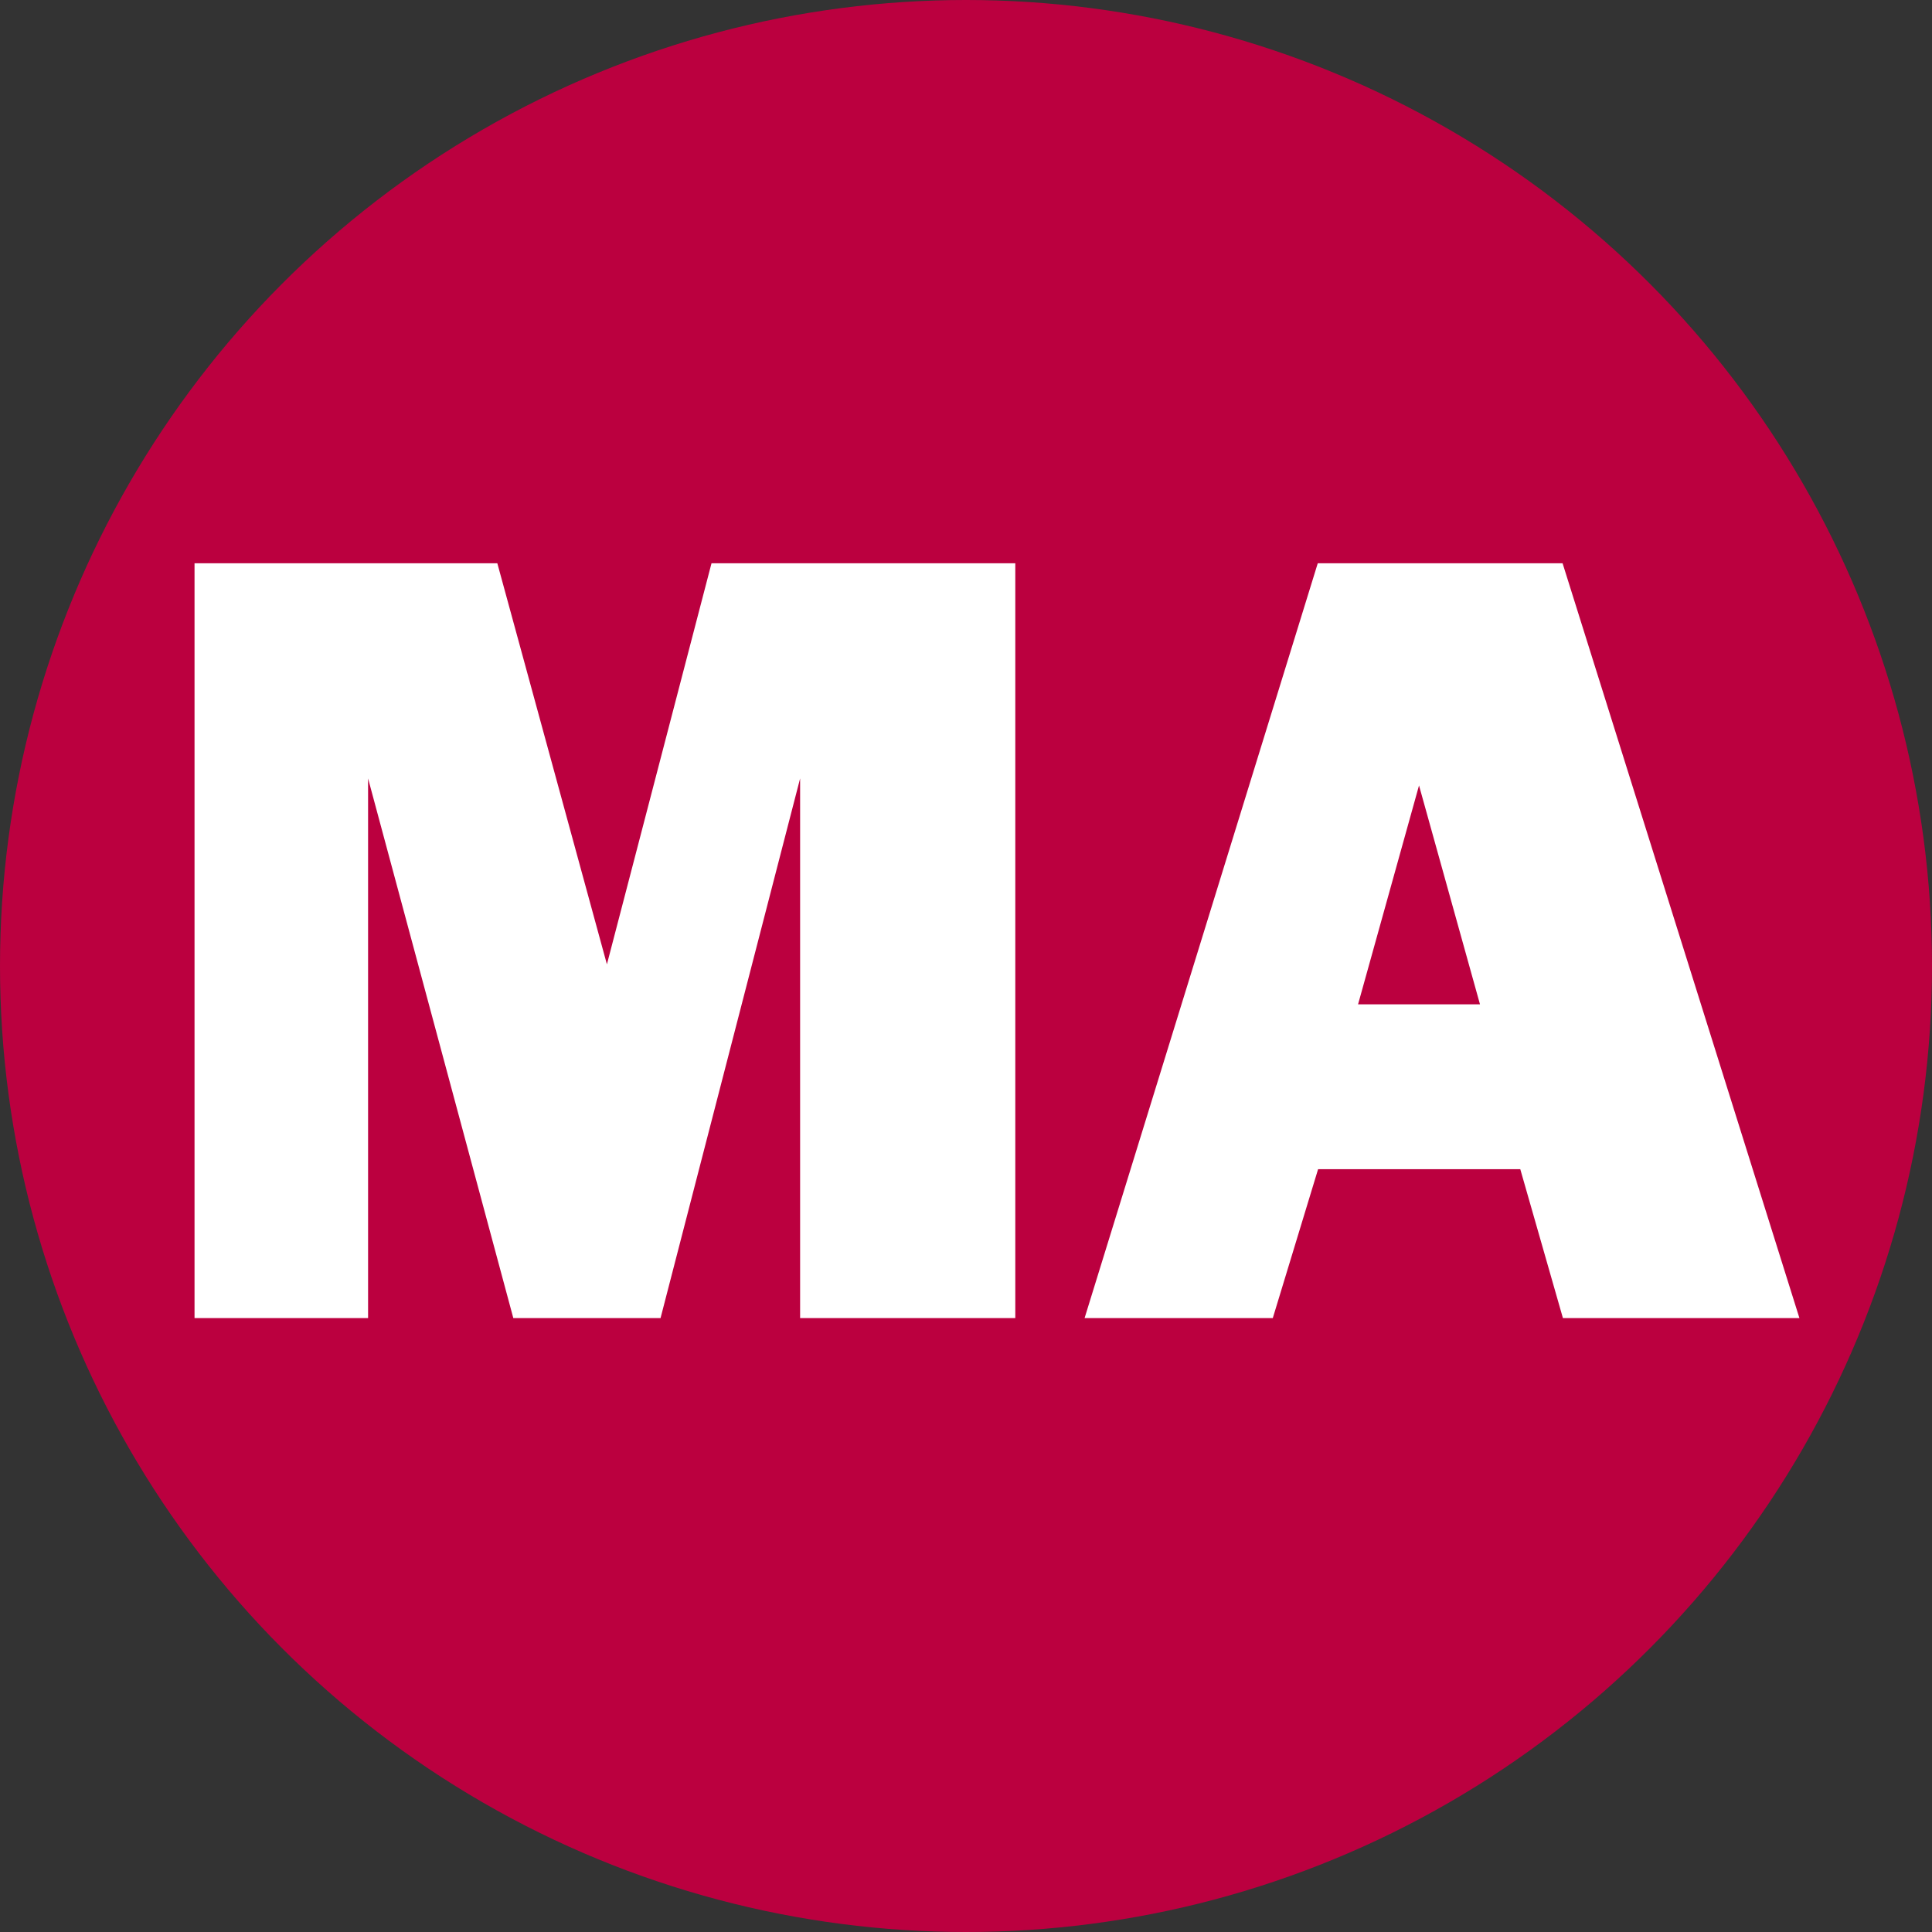 <?xml version="1.0" encoding="UTF-8"?><svg id="Layer_1" xmlns="http://www.w3.org/2000/svg" viewBox="0 0 58 58"><rect x="0" y="0" width="58" height="58" fill="#333333" stroke="none"/><defs><style>.cls-1{fill:#fff;}.cls-2{fill:#bb003f;}</style></defs><circle class="cls-2" cx="29" cy="29" r="29"/><path class="cls-1" d="M30.48,16.91v22.66h-6.46v-16.2l-4.19,16.2h-4.42l-4.36-16.2v16.2h-5.21v-22.66h9.09l3.29,12.04,3.14-12.04h9.12Z"/><path class="cls-1" d="M46.92,39.57l-1.28-4.47h-6.07l-1.36,4.47h-5.65l7-22.66h7.35l7.11,22.66h-7.1ZM40.76,30.15h3.67l-1.83-6.57-1.83,6.57Z"/></svg>